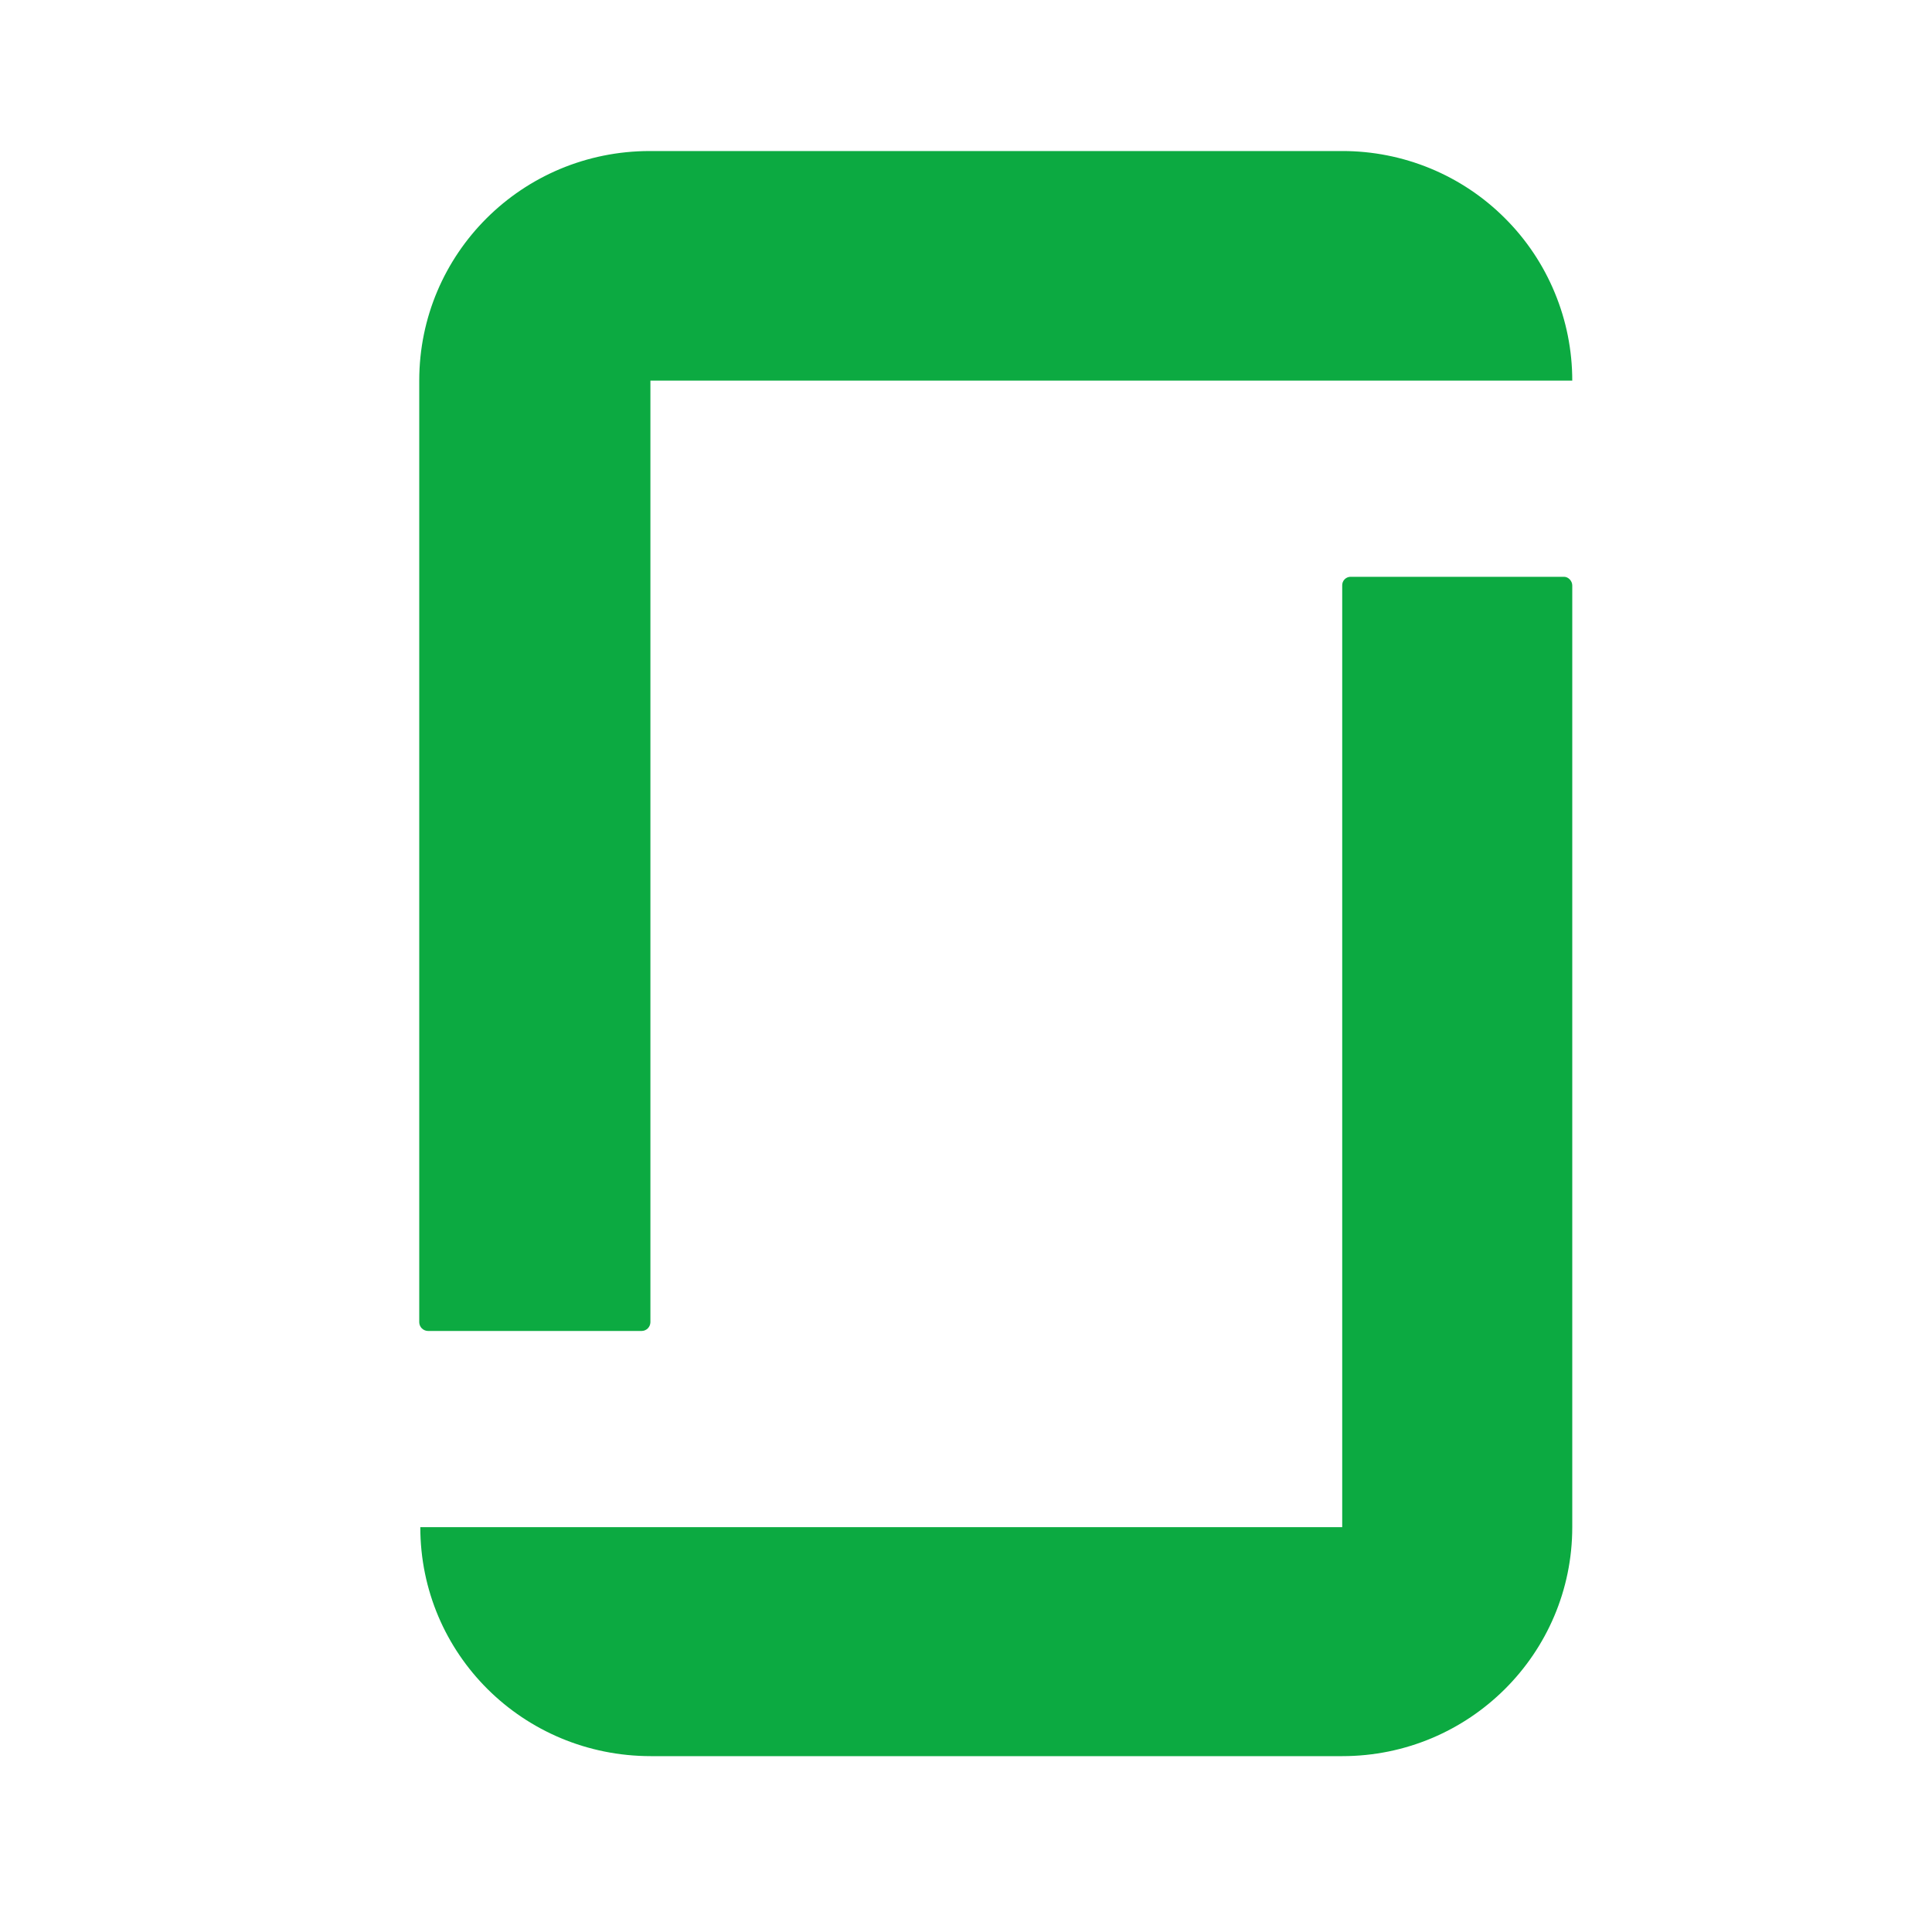 <svg width="40" height="40" viewBox="0 0 40 40" fill="none" xmlns="http://www.w3.org/2000/svg">
<g clip-path="url(#clip0_2956_2895)">
<path d="M27.789 31.618H8.702C8.702 34.244 10.83 36.359 13.477 36.359H27.789C30.424 36.359 32.552 34.233 32.552 31.618V12.12C32.552 12.031 32.473 11.942 32.383 11.942H27.958C27.912 11.943 27.868 11.963 27.837 11.996C27.805 12.029 27.788 12.074 27.789 12.12V31.618ZM27.789 3.127C28.414 3.126 29.033 3.248 29.611 3.486C30.189 3.724 30.714 4.074 31.156 4.516C31.599 4.957 31.95 5.481 32.189 6.059C32.429 6.636 32.552 7.255 32.552 7.88H13.466V27.378C13.464 27.426 13.445 27.47 13.411 27.504C13.377 27.537 13.332 27.556 13.285 27.556H8.86C8.813 27.555 8.768 27.536 8.734 27.503C8.701 27.47 8.681 27.425 8.68 27.378V7.88C8.68 5.253 10.808 3.127 13.454 3.127H27.789Z" fill="#0CAA41"/>
</g>
<defs>
<clipPath id="clip0_2956_2895">
<rect width="24.596" height="34" fill="white" transform="translate(8 3)"/>
</clipPath>
</defs>
</svg>
